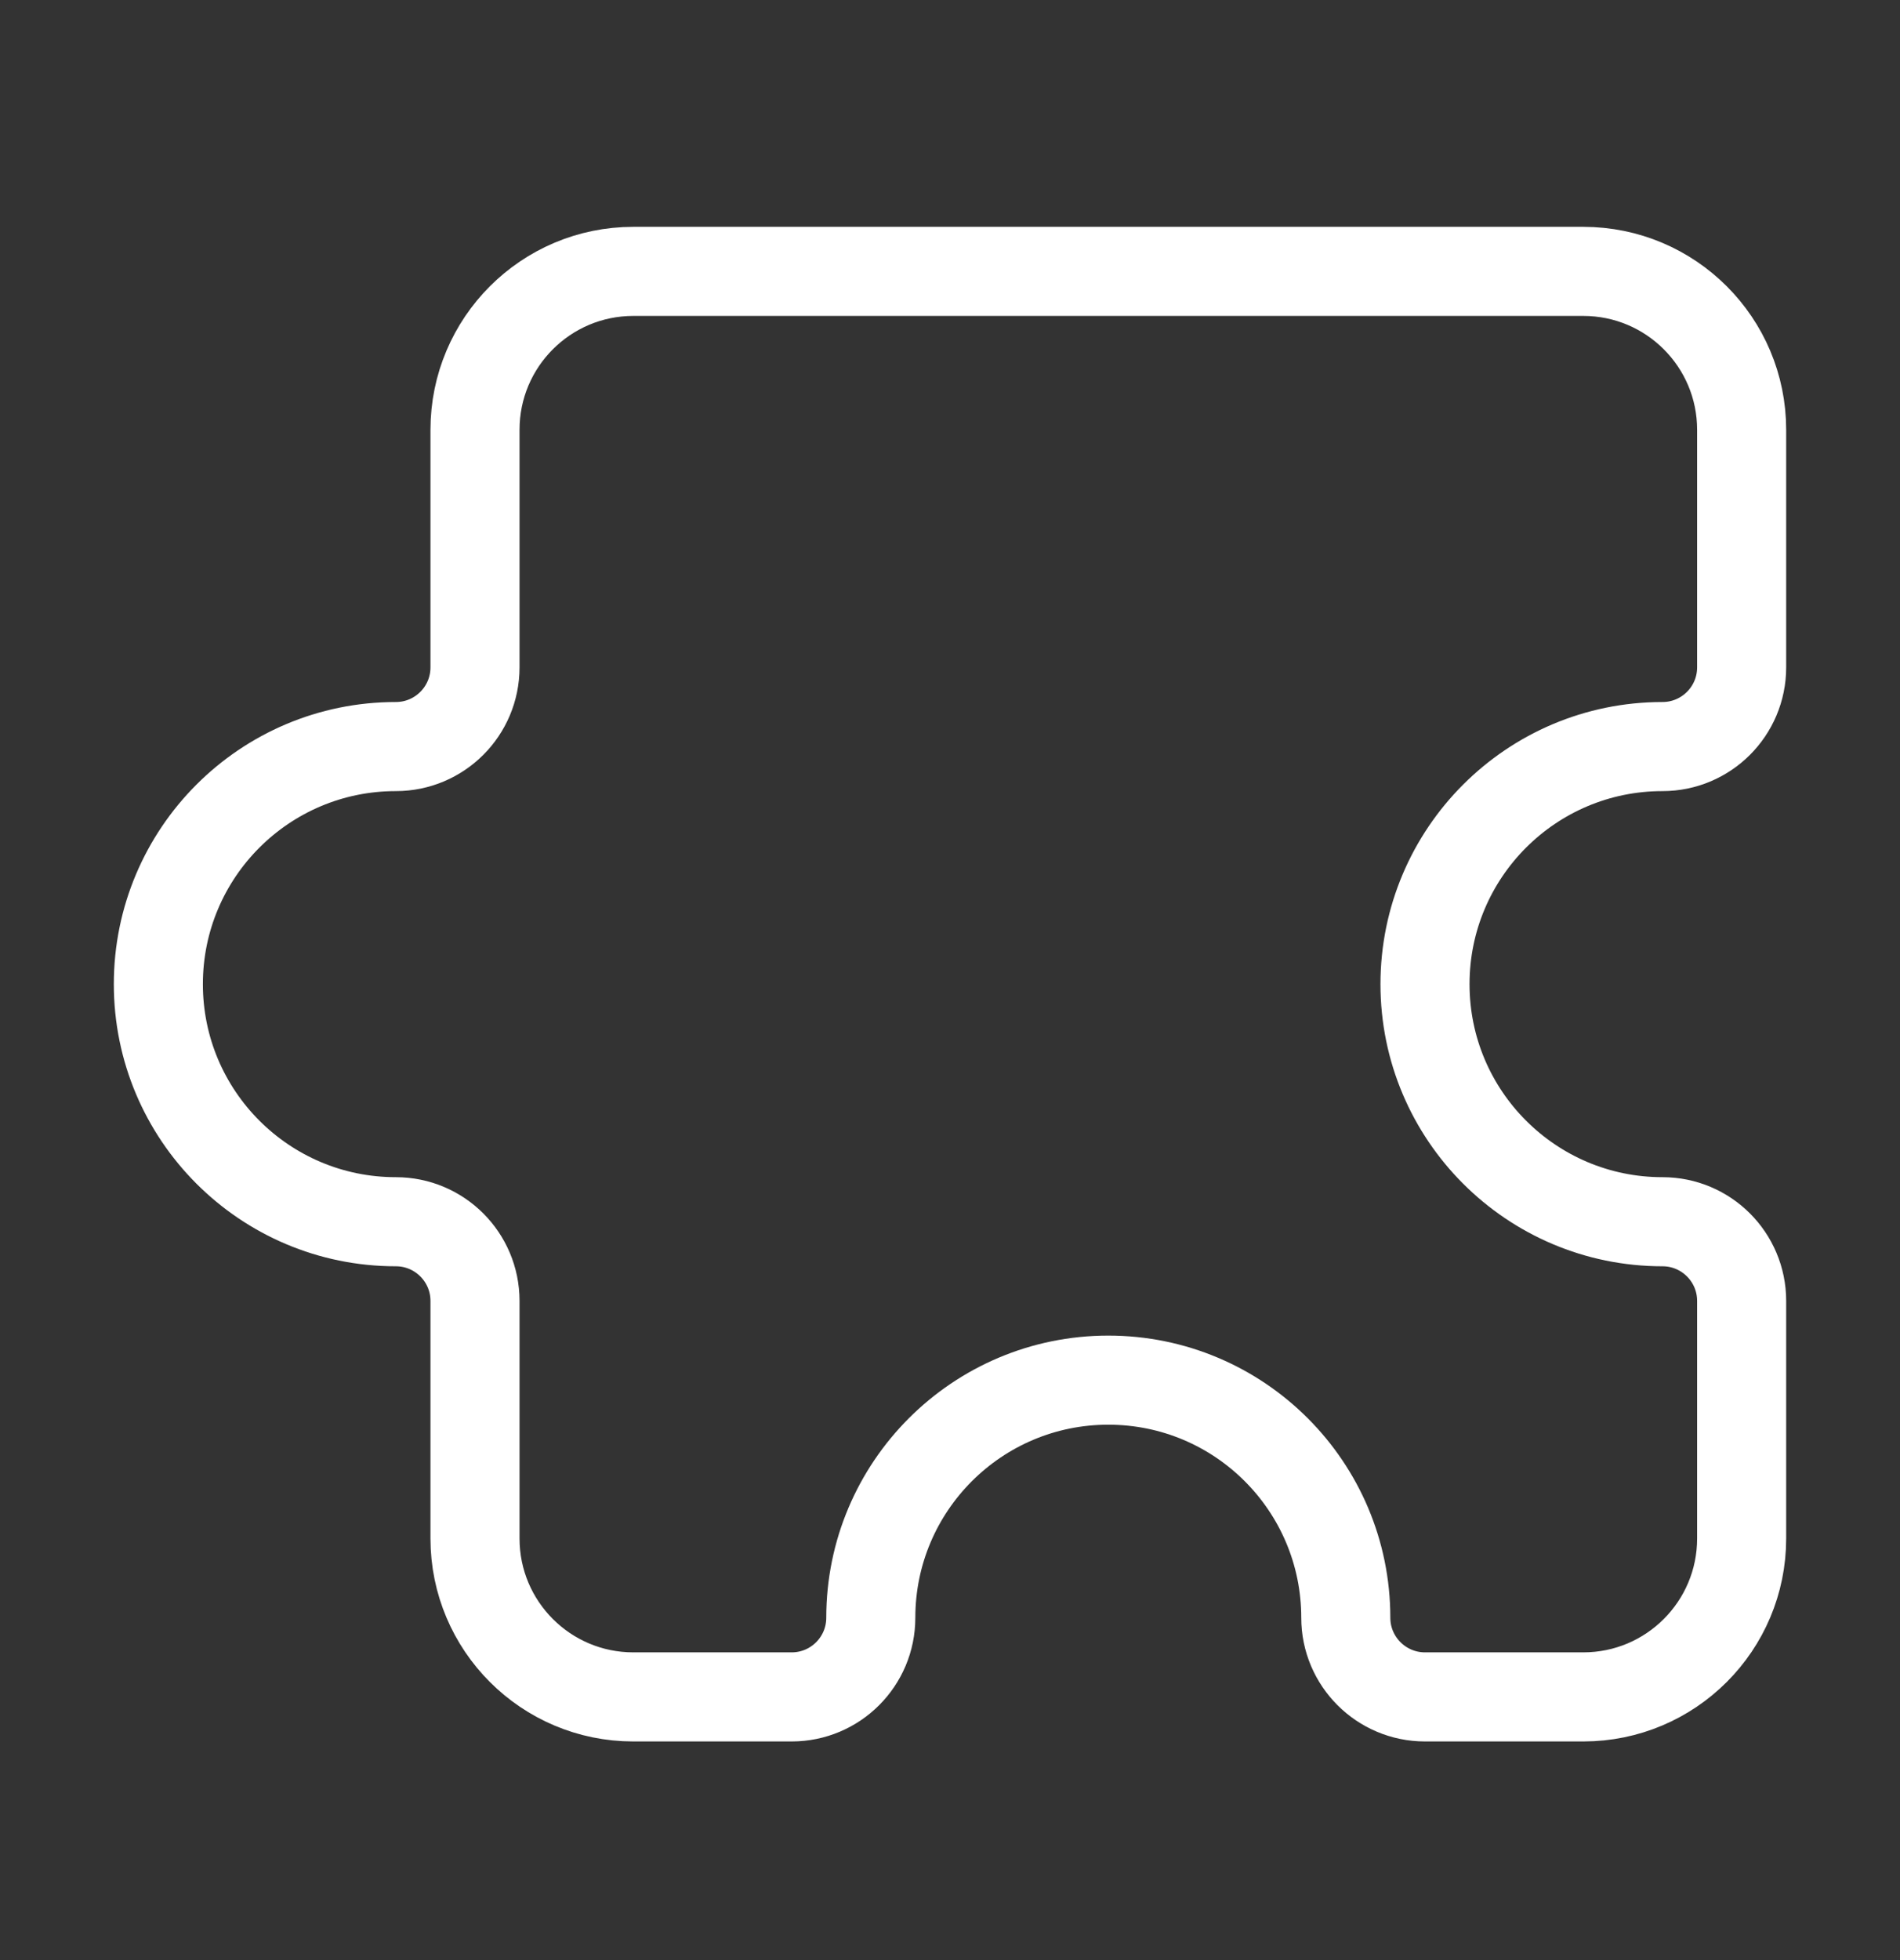 <svg width="32" height="33" viewBox="0 0 32 33" fill="none" xmlns="http://www.w3.org/2000/svg">
<rect x="0" y="0" width="32" height="33" fill="#333333" stroke="none"/>
<path d="M26.666 4.569H10.666C9.194 4.569 8 5.763 8 7.236V11.236C8 11.972 7.403 12.569 6.667 12.569C4.457 12.569 2.667 14.36 2.667 16.569C2.667 18.778 4.457 20.569 6.667 20.569C7.403 20.569 8 21.166 8 21.902V25.902C8 27.375 9.194 28.569 10.666 28.569H13.333C14.07 28.569 14.666 27.972 14.666 27.236C14.666 25.027 16.457 23.236 18.666 23.236C20.876 23.236 22.666 25.027 22.666 27.236C22.666 27.972 23.264 28.569 24 28.569H26.666C28.139 28.569 29.333 27.375 29.333 25.902V21.902C29.333 21.166 28.736 20.569 28 20.569C25.791 20.569 24 18.778 24 16.569C24 14.36 25.791 12.569 28 12.569C28.736 12.569 29.333 11.972 29.333 11.236V7.236C29.333 5.763 28.139 4.569 26.666 4.569Z" stroke="white" stroke-width="1.5" stroke-linejoin="round"/>
</svg>
